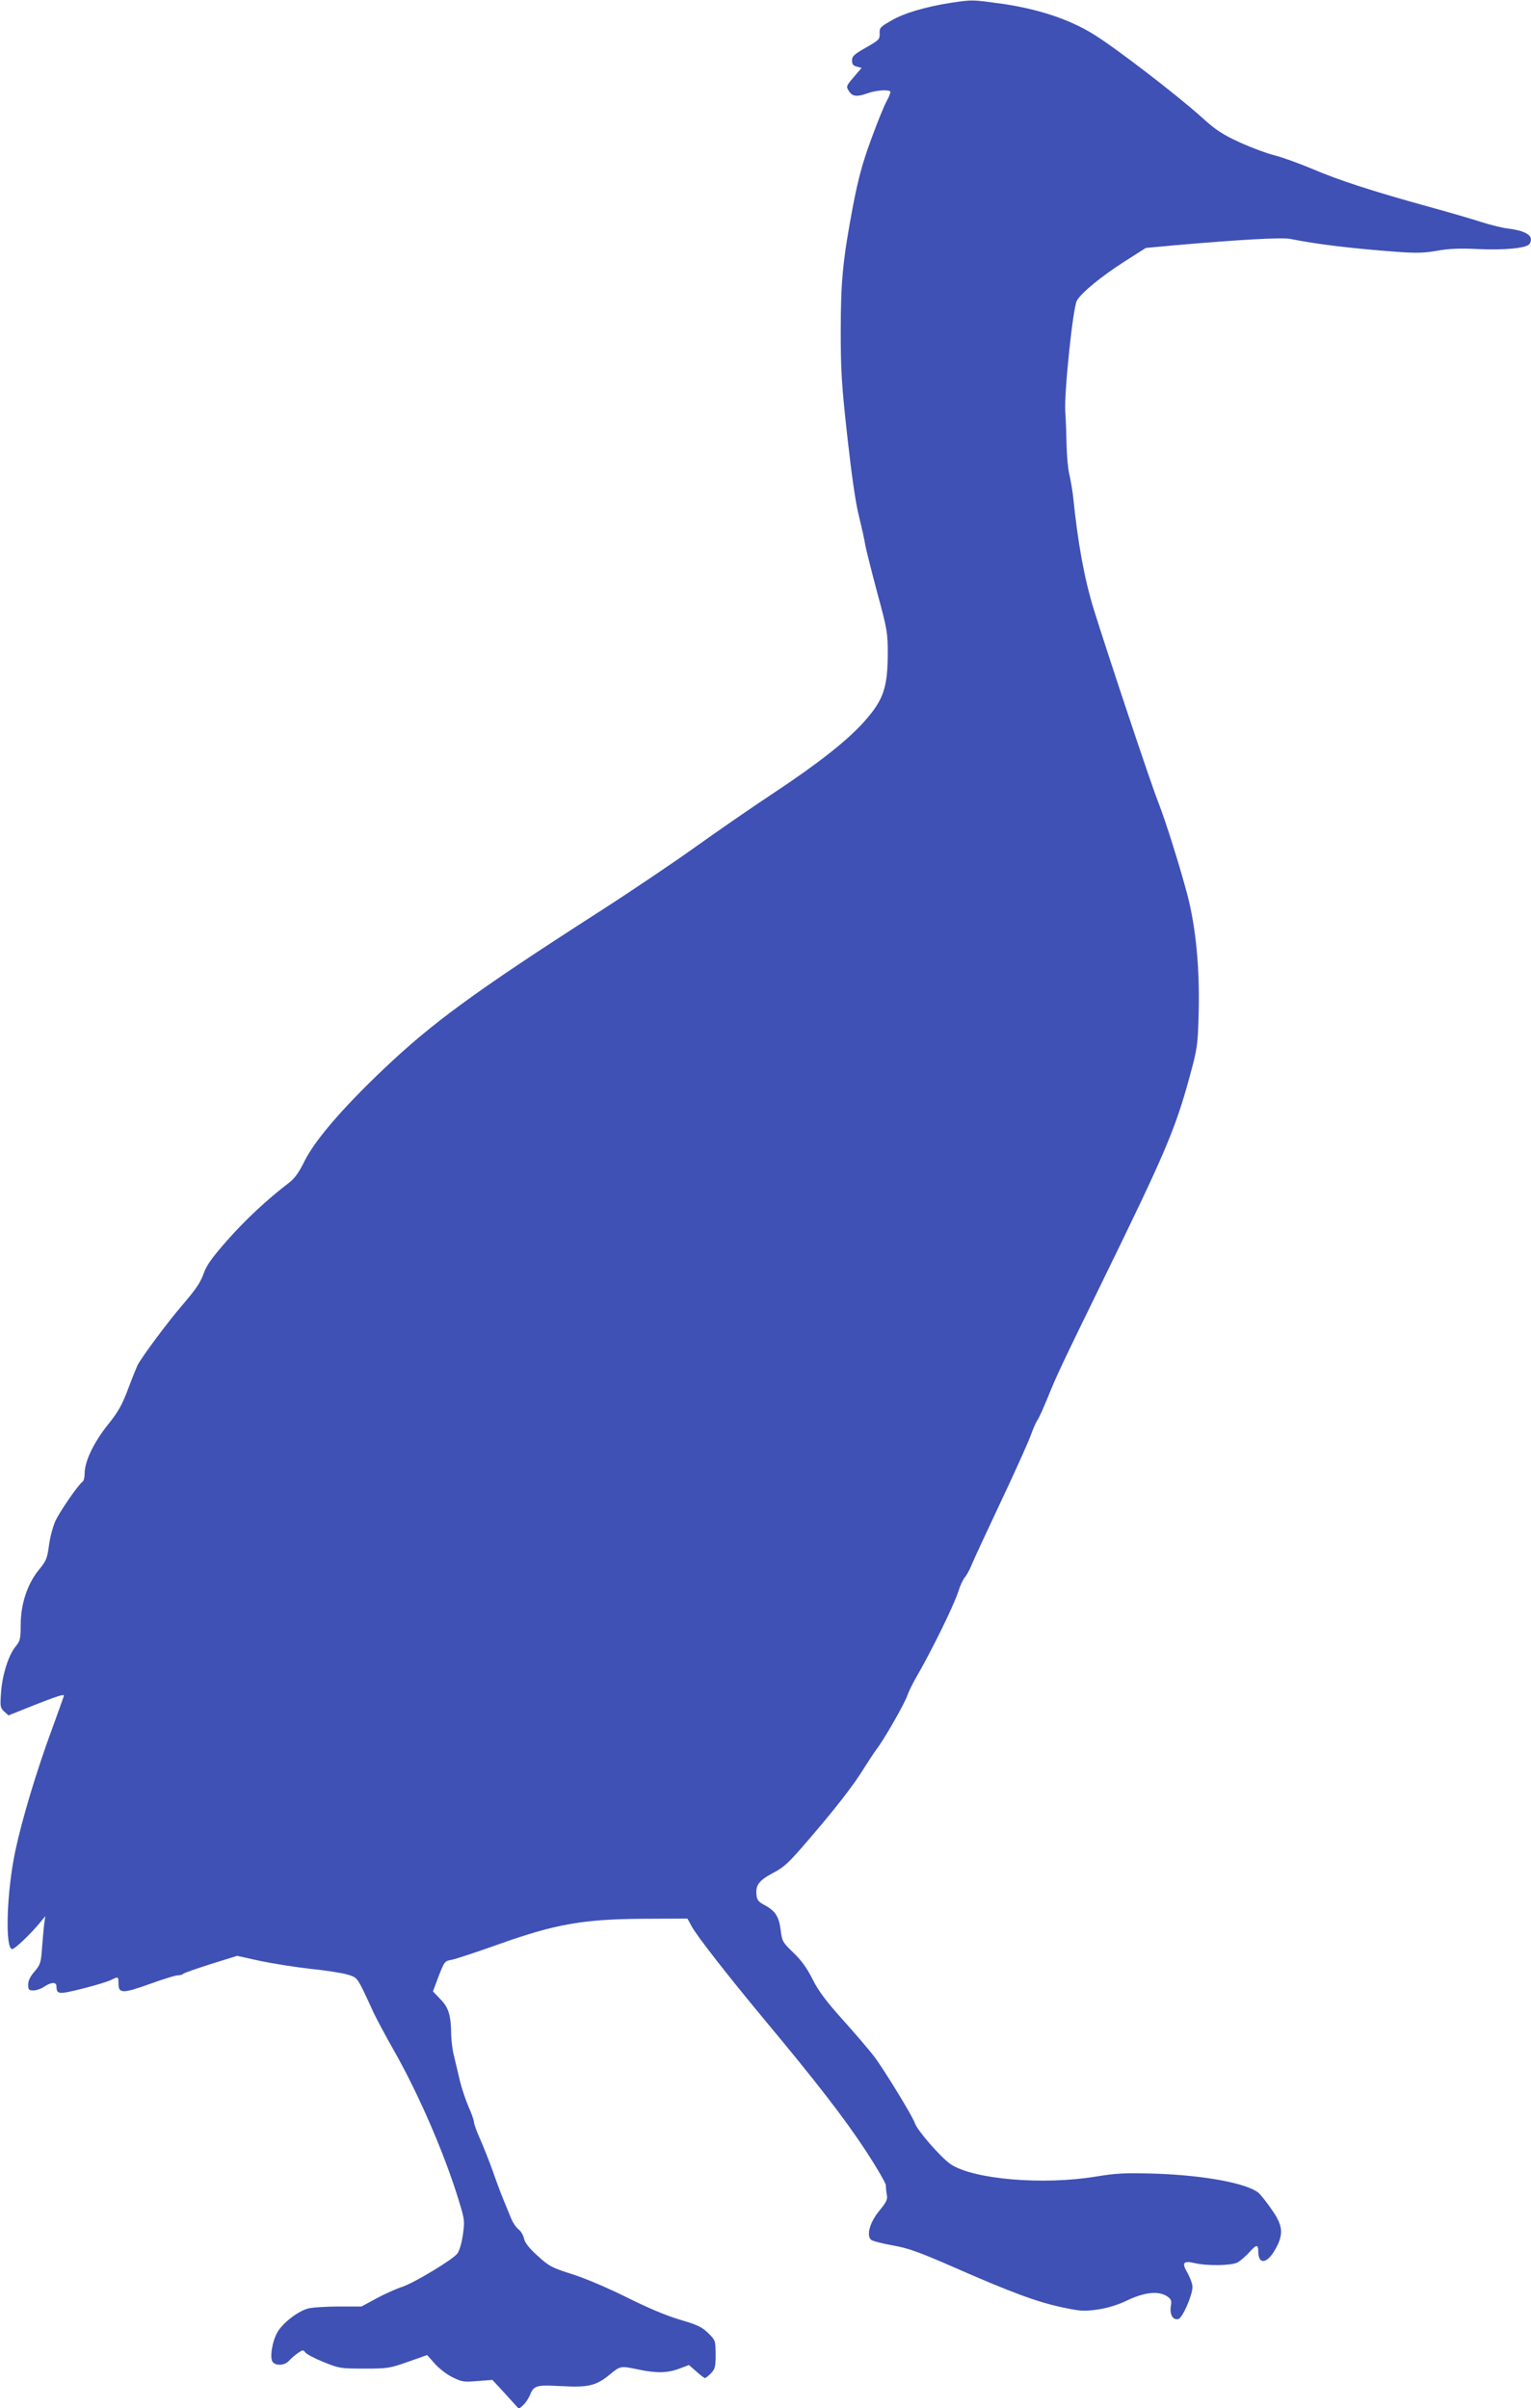 <?xml version="1.0" standalone="no"?>
<!DOCTYPE svg PUBLIC "-//W3C//DTD SVG 20010904//EN"
 "http://www.w3.org/TR/2001/REC-SVG-20010904/DTD/svg10.dtd">
<svg version="1.0" xmlns="http://www.w3.org/2000/svg"
 width="814pt" height="1280pt" viewBox="0 0 814 1280"
 preserveAspectRatio="xMidYMid meet">
<g transform="translate(0,1280) scale(0.1,-0.1)"
fill="#3f51b5" stroke="none">
<path d="M5055 12785 c-133 -21 -251 -55 -319 -96 -56 -32 -61 -38 -59 -67 1
-31 -4 -36 -73 -75 -62 -35 -74 -46 -74 -68 0 -20 6 -28 25 -33 l26 -7 -42
-49 c-41 -48 -41 -50 -25 -75 19 -29 43 -31 101 -10 42 15 107 20 118 9 3 -4
-4 -25 -17 -48 -13 -22 -51 -115 -84 -206 -47 -127 -68 -207 -96 -350 -55
-291 -66 -403 -66 -673 0 -209 5 -286 35 -557 22 -199 44 -354 61 -420 14 -58
30 -127 34 -155 5 -27 34 -142 64 -255 52 -191 56 -213 56 -317 0 -187 -22
-252 -123 -366 -88 -100 -245 -224 -482 -381 -115 -76 -302 -205 -415 -286
-113 -81 -347 -239 -520 -350 -657 -422 -885 -589 -1145 -837 -214 -203 -361
-375 -415 -483 -31 -63 -53 -94 -85 -118 -116 -89 -230 -195 -327 -305 -85
-97 -111 -134 -127 -181 -16 -44 -42 -82 -109 -160 -77 -89 -212 -270 -241
-323 -5 -11 -28 -67 -50 -126 -33 -87 -52 -121 -109 -192 -74 -93 -122 -193
-122 -257 0 -20 -5 -40 -10 -43 -22 -14 -124 -161 -147 -213 -13 -30 -28 -88
-33 -129 -9 -66 -14 -80 -54 -128 -61 -75 -96 -182 -96 -292 0 -72 -3 -85 -24
-111 -39 -45 -72 -147 -80 -242 -6 -81 -5 -87 16 -107 l23 -21 135 54 c122 48
160 60 160 51 0 -2 -27 -77 -60 -168 -86 -232 -163 -490 -199 -659 -46 -219
-55 -520 -16 -520 14 0 98 80 148 141 l28 34 -5 -35 c-3 -19 -8 -76 -12 -127
-6 -86 -9 -95 -40 -132 -23 -26 -34 -49 -34 -70 0 -27 3 -31 28 -31 15 0 41 9
57 20 37 25 65 26 65 3 1 -45 11 -45 140 -13 68 17 136 38 151 46 38 19 39 19
39 -20 0 -53 23 -53 165 -2 69 25 136 46 148 46 13 0 27 4 32 9 6 5 72 28 148
52 l138 43 122 -27 c67 -14 187 -33 267 -42 80 -8 168 -22 196 -30 48 -14 52
-18 84 -82 18 -37 43 -91 56 -120 13 -28 62 -121 110 -205 131 -231 270 -552
344 -797 31 -100 31 -108 21 -180 -6 -42 -19 -87 -29 -99 -23 -32 -231 -157
-295 -178 -29 -9 -89 -36 -134 -60 l-81 -44 -124 0 c-67 0 -141 -5 -162 -11
-53 -15 -132 -76 -160 -124 -29 -49 -43 -139 -26 -160 18 -22 64 -18 86 6 10
12 32 30 47 41 26 18 29 19 40 4 7 -9 50 -32 97 -51 82 -33 89 -35 216 -35
126 0 136 2 233 36 l102 36 40 -45 c22 -25 64 -58 95 -73 50 -25 61 -26 134
-20 l78 6 71 -77 70 -77 22 19 c12 11 28 34 35 51 23 55 32 58 168 51 146 -8
186 2 260 63 55 45 55 45 151 25 95 -20 155 -19 217 5 l51 19 39 -34 c21 -19
42 -35 46 -35 5 0 19 12 33 26 21 22 24 35 24 100 -1 73 -1 75 -40 113 -34 33
-58 44 -150 71 -71 21 -169 62 -279 117 -101 50 -219 101 -291 124 -113 36
-126 43 -187 99 -45 40 -67 69 -72 91 -3 17 -16 39 -29 49 -13 10 -30 36 -39
57 -8 21 -26 63 -38 93 -13 30 -40 102 -60 160 -21 58 -52 136 -69 174 -17 38
-31 77 -31 86 0 10 -13 47 -29 82 -15 35 -36 97 -46 138 -9 41 -24 100 -31
131 -8 30 -14 80 -15 110 -1 106 -13 147 -57 192 l-40 42 26 70 c35 90 35 91
74 98 18 3 130 40 248 82 303 108 449 134 773 136 l232 1 24 -44 c30 -53 189
-257 381 -488 282 -338 433 -534 541 -699 60 -91 109 -176 109 -187 0 -12 2
-34 5 -50 5 -24 -2 -39 -39 -84 -50 -60 -71 -130 -45 -155 8 -7 59 -20 114
-30 85 -15 136 -33 335 -120 296 -130 437 -182 570 -210 95 -20 113 -21 186
-11 53 8 107 24 158 49 91 43 165 51 210 22 24 -16 26 -23 21 -54 -7 -44 12
-76 41 -67 22 7 74 126 74 170 0 16 -12 49 -26 74 -32 54 -24 67 37 53 66 -16
195 -14 228 3 15 8 44 33 63 54 39 43 48 44 48 3 1 -70 47 -64 90 12 46 81 42
127 -19 213 -26 38 -57 76 -67 86 -59 52 -287 95 -545 104 -169 5 -210 3 -321
-15 -283 -47 -652 -15 -773 65 -51 34 -180 182 -191 219 -11 35 -166 288 -217
355 -28 36 -103 124 -167 195 -87 97 -128 151 -160 215 -30 60 -61 102 -103
142 -56 54 -59 60 -66 116 -9 73 -27 103 -83 134 -36 19 -44 29 -46 57 -5 52
14 76 89 116 58 30 83 54 181 168 151 175 248 301 299 384 23 37 54 84 68 103
41 53 148 240 164 285 8 23 28 63 43 90 83 142 204 388 229 465 9 30 25 64 34
75 10 11 26 40 36 65 10 25 80 176 155 335 76 160 147 319 160 355 13 36 29
72 35 80 7 8 31 62 55 120 44 110 72 170 292 620 330 675 385 802 462 1083 43
158 44 167 49 342 6 237 -14 450 -59 625 -41 155 -114 388 -154 491 -38 93
-273 800 -345 1031 -50 164 -84 347 -110 603 -4 33 -13 85 -20 115 -7 30 -13
98 -14 150 -1 52 -4 133 -7 180 -7 100 40 549 61 591 21 40 130 130 254 209
l113 72 152 14 c344 30 571 43 616 34 145 -29 329 -51 570 -69 99 -7 143 -6
210 6 63 11 119 14 217 9 138 -7 261 5 275 27 26 41 -13 69 -113 82 -30 3 -94
19 -144 35 -49 16 -173 52 -275 80 -298 82 -486 143 -625 203 -72 30 -161 62
-198 71 -37 9 -119 39 -183 68 -96 44 -129 66 -202 132 -133 120 -465 375
-580 445 -130 80 -295 134 -492 162 -156 21 -147 21 -265 4z"/>
</g>
</svg>

